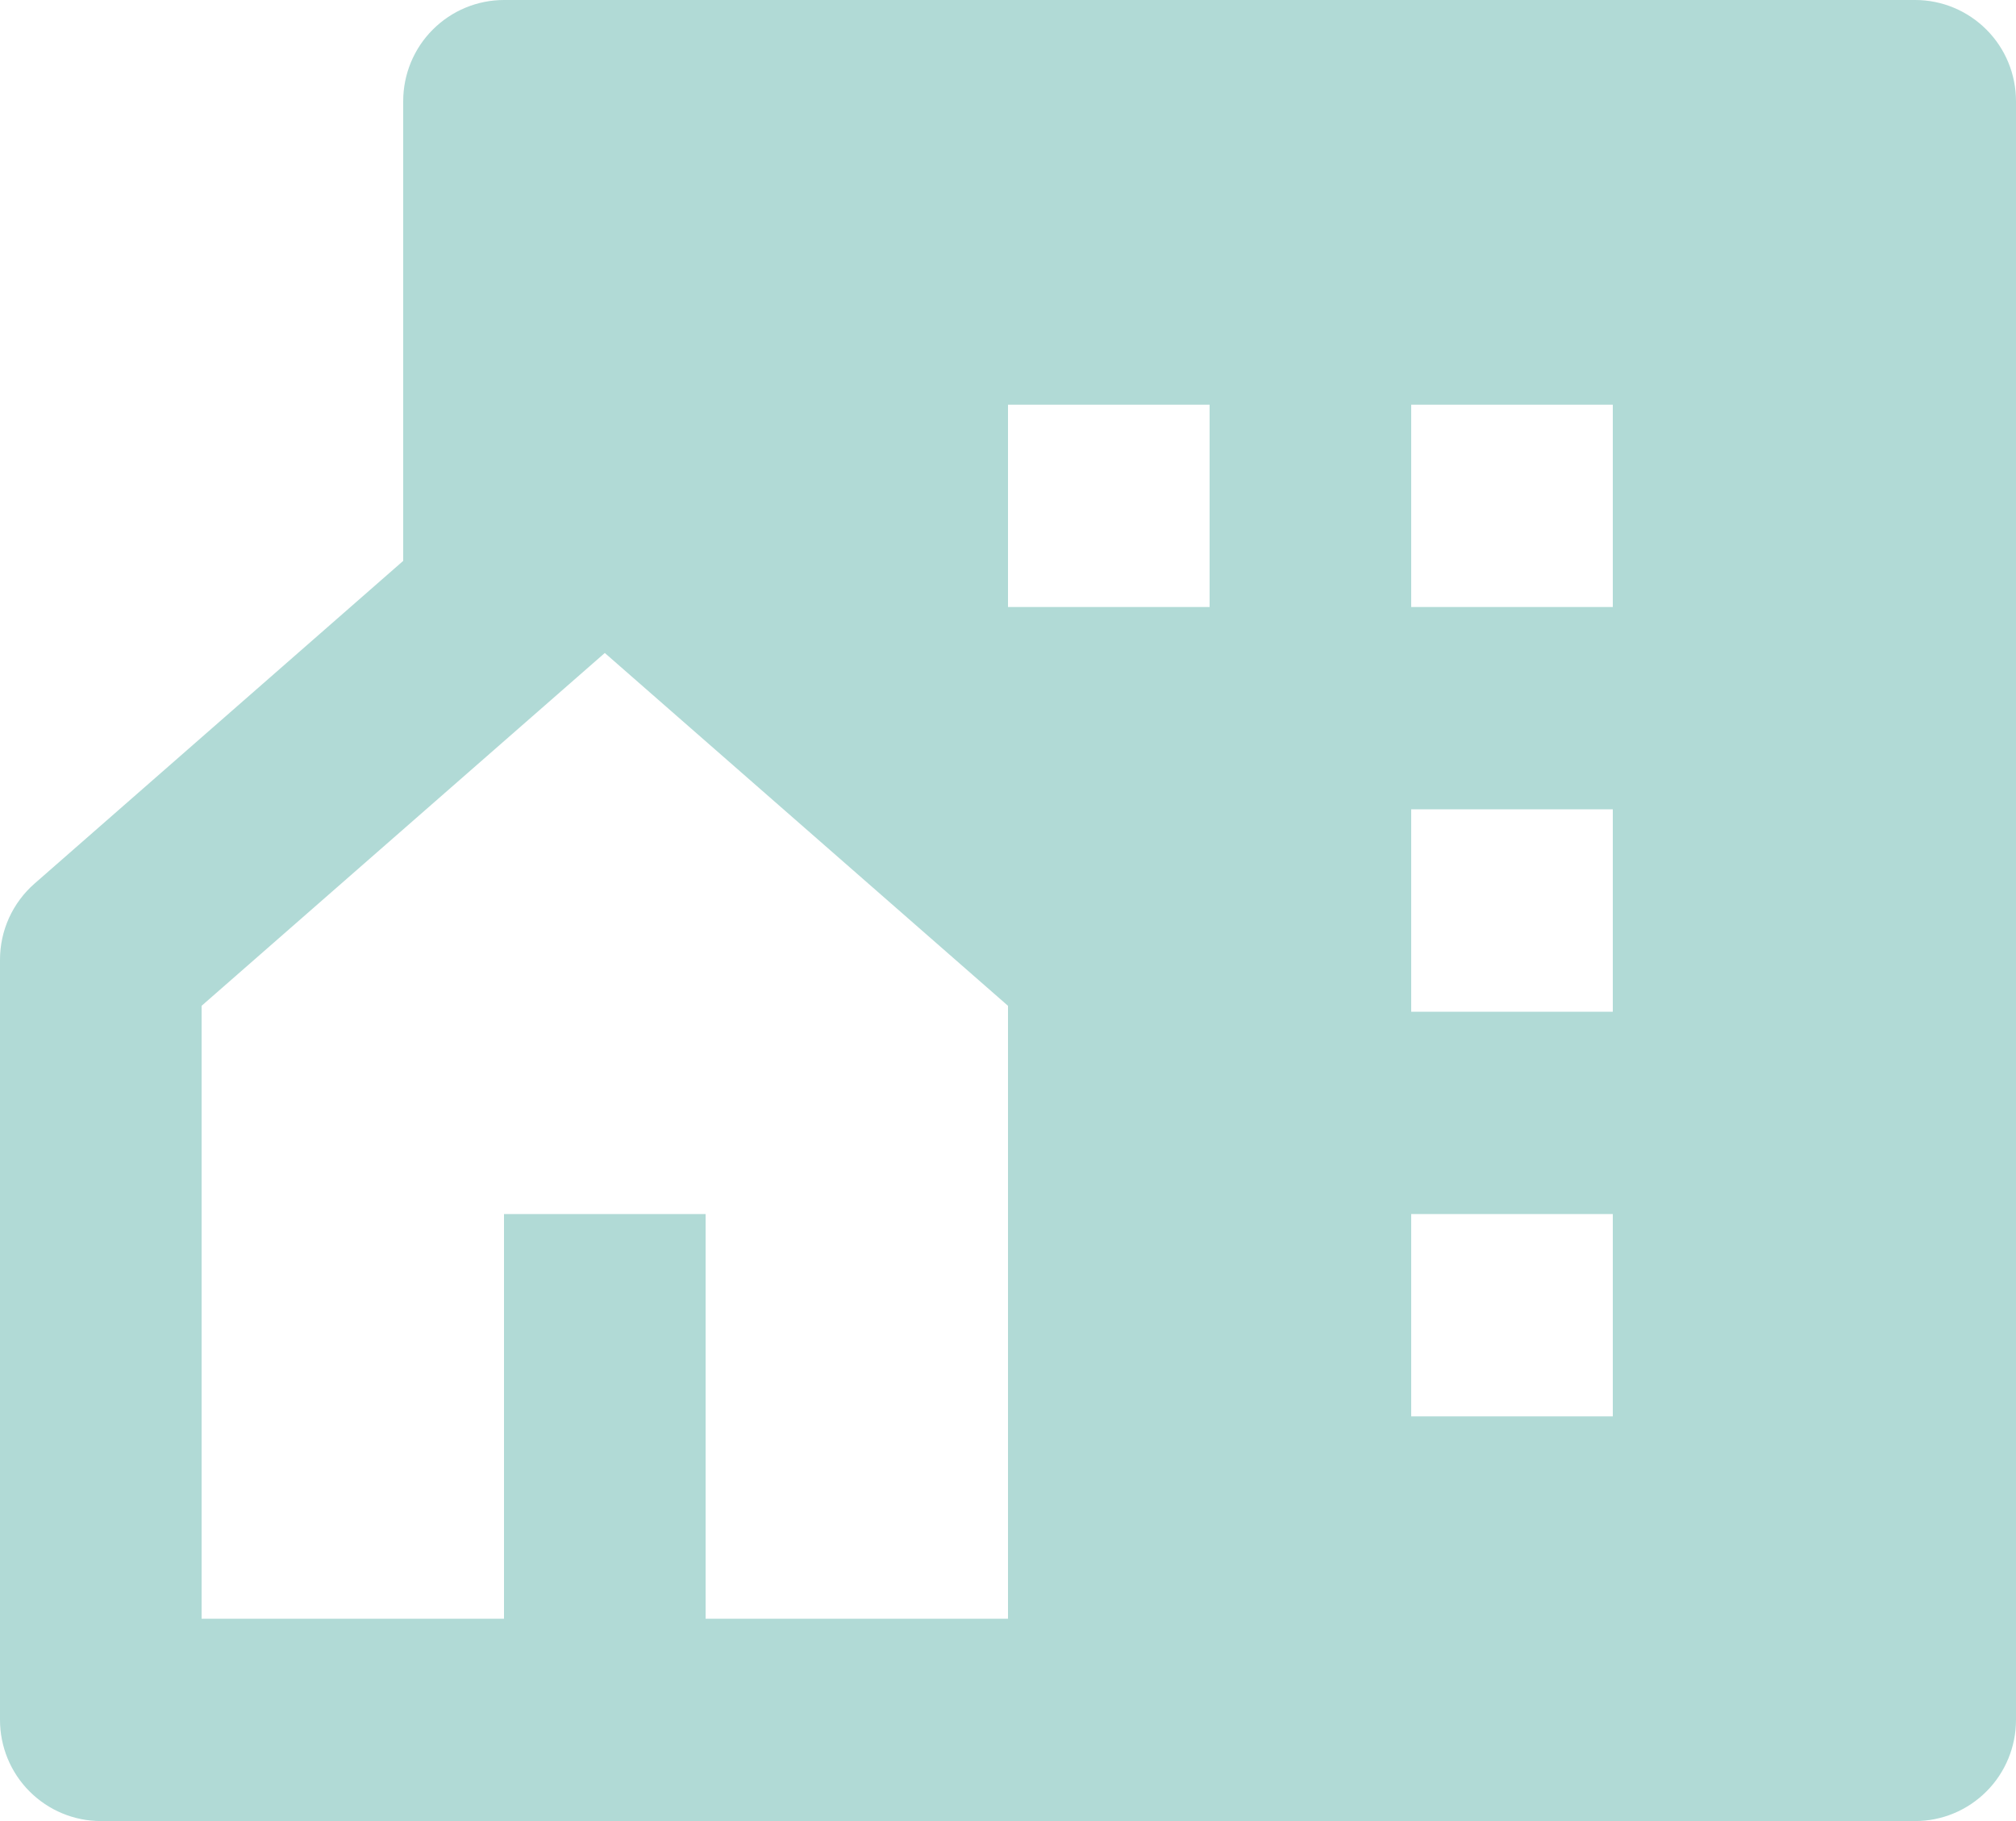 <svg width="31" height="28" viewBox="0 0 31 28" fill="none" xmlns="http://www.w3.org/2000/svg">
<path d="M10.85 24.889H15.5V15.465L9.3 10.04L3.1 15.465V24.889H7.75V18.667H10.85V24.889ZM29.45 28H1.55C1.139 28 0.745 27.836 0.454 27.544C0.163 27.253 9.2799e-09 26.857 9.2799e-09 26.444V14.758C-2.42246e-05 14.535 0.047 14.316 0.139 14.113C0.231 13.911 0.365 13.731 0.532 13.585L6.2 8.624V1.556C6.2 1.143 6.363 0.747 6.654 0.456C6.945 0.164 7.339 0 7.75 0H29.45C29.861 0 30.255 0.164 30.546 0.456C30.837 0.747 31 1.143 31 1.556V26.444C31 26.857 30.837 27.253 30.546 27.544C30.255 27.836 29.861 28 29.45 28ZM21.7 12.444V15.556H24.8V12.444H21.7ZM21.7 18.667V21.778H24.8V18.667H21.7ZM21.7 6.222V9.333H24.8V6.222H21.7ZM15.5 6.222V9.333H18.6V6.222H15.5Z" fill="#B1DAD6"/>
</svg>
